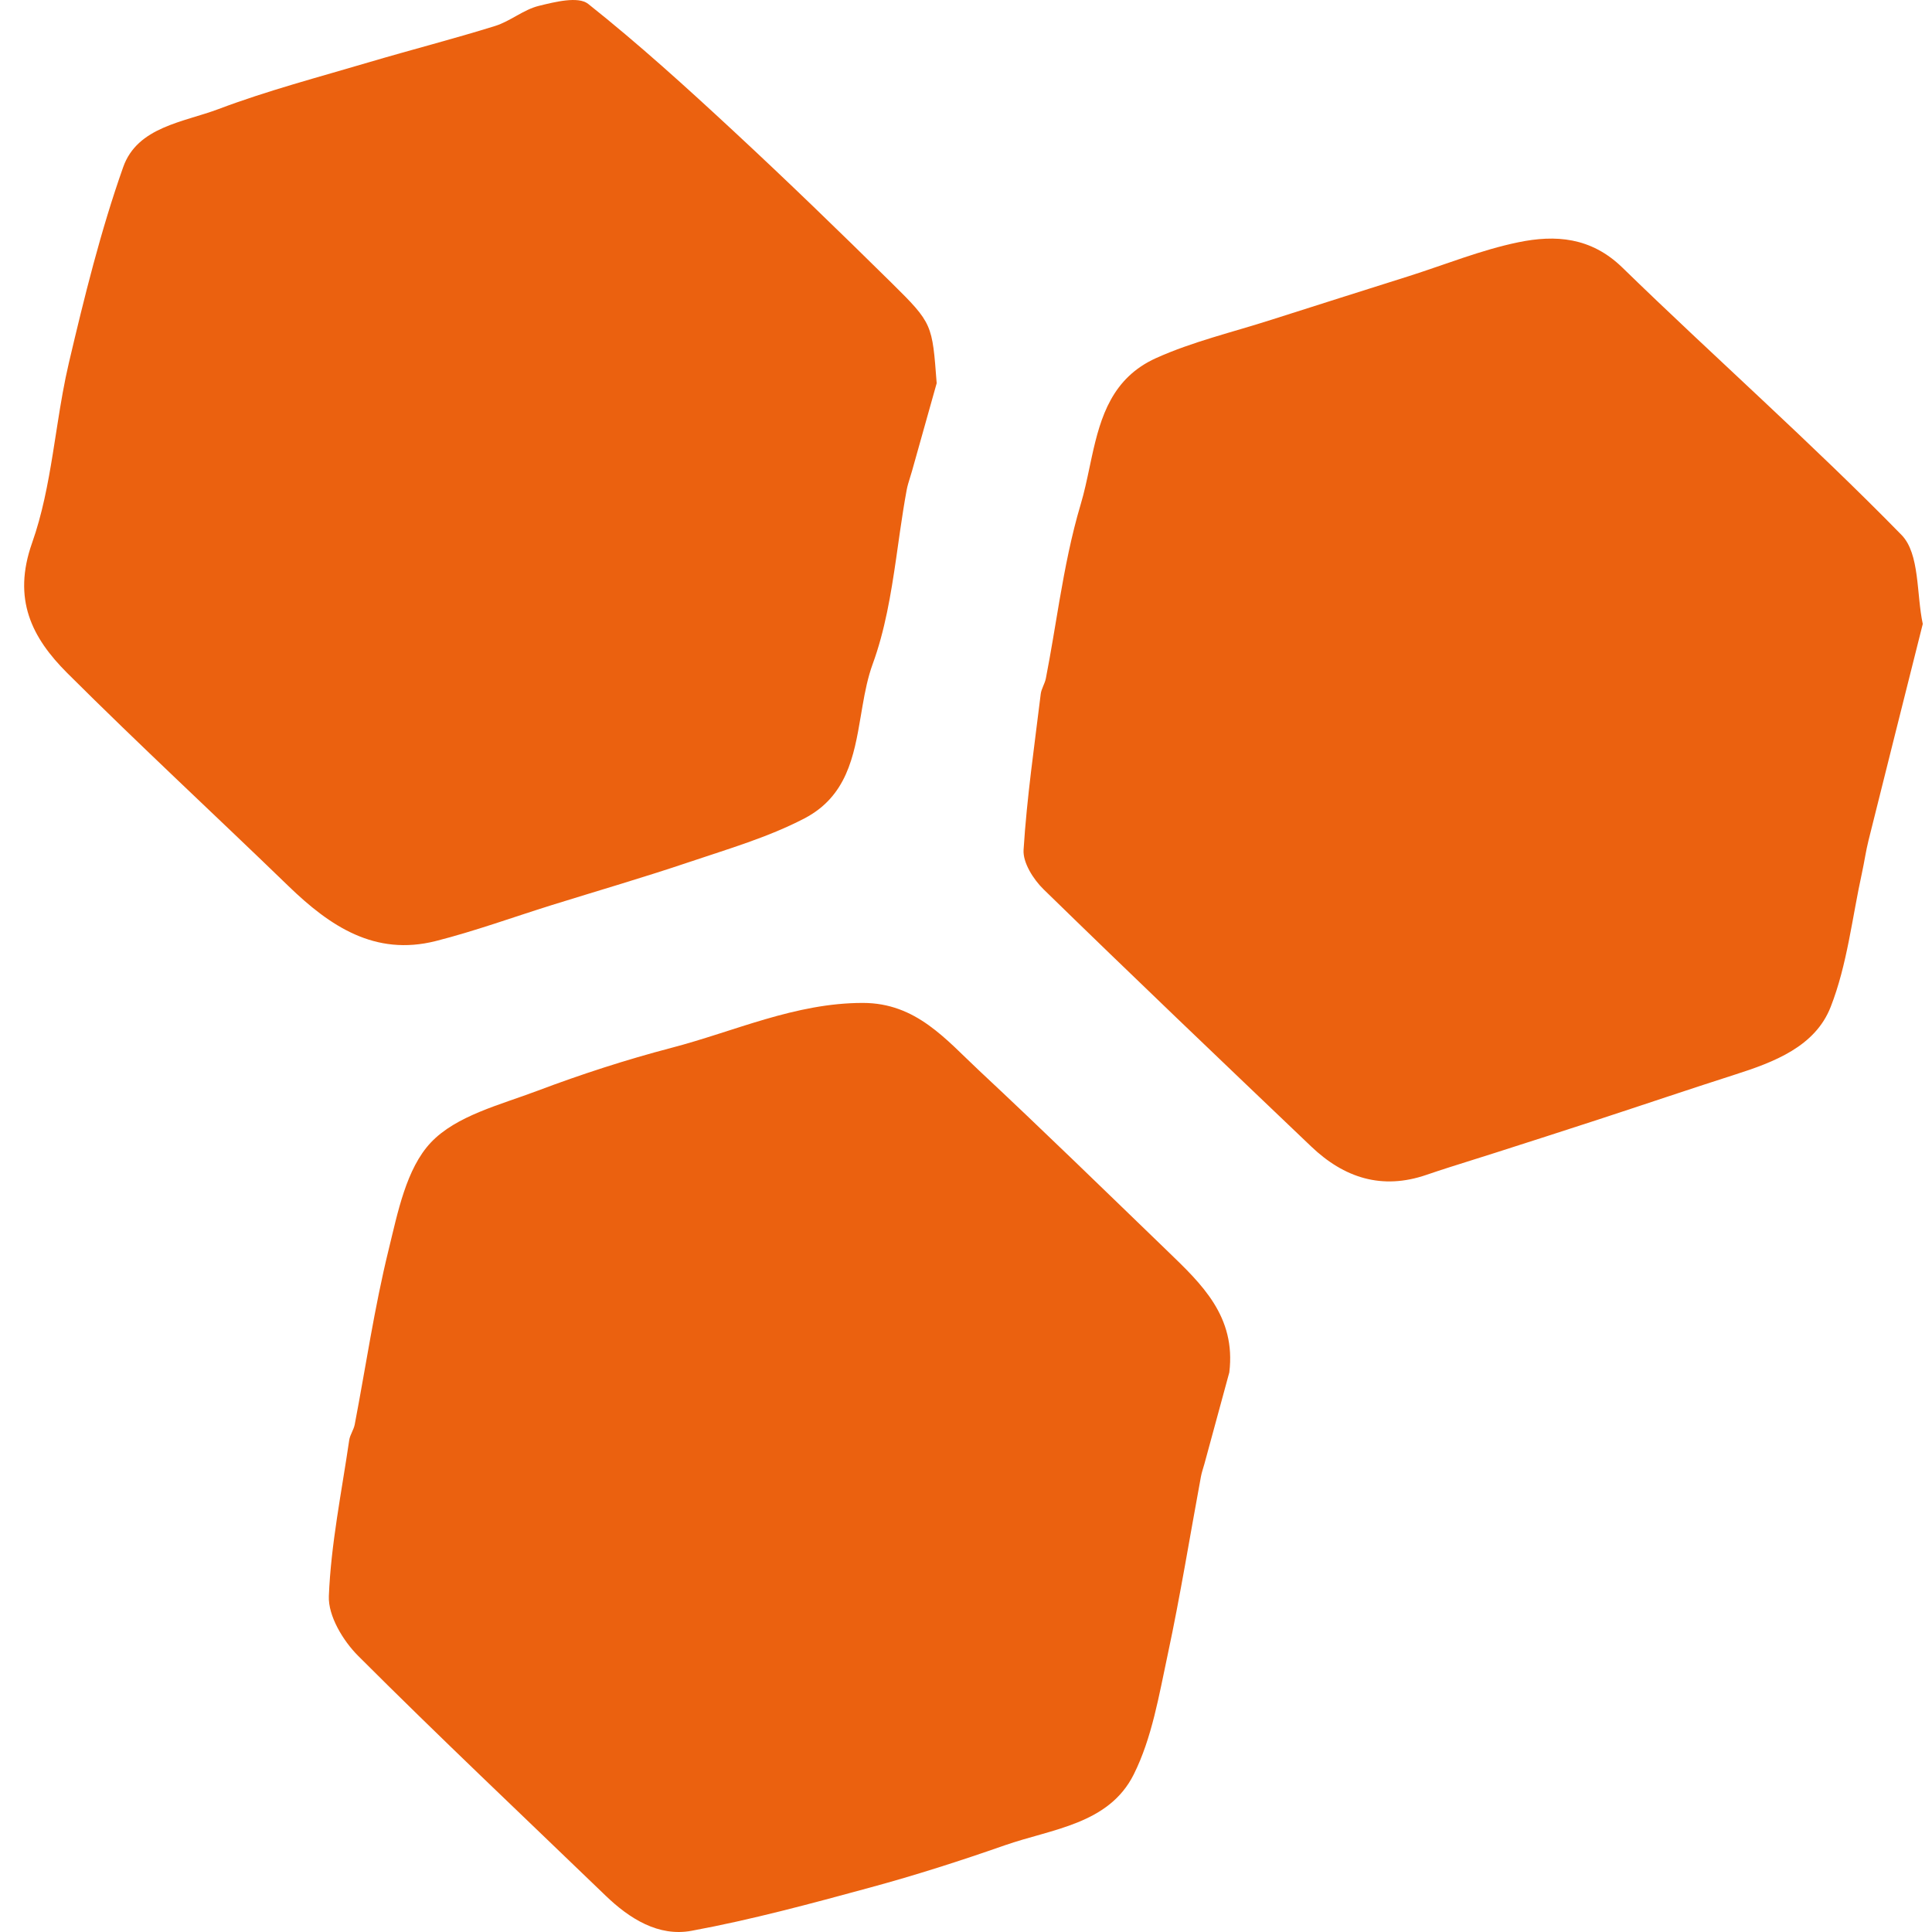 <?xml version="1.0" encoding="UTF-8"?>
<svg width="80px" height="80px" viewBox="0 0 80 80" version="1.1" xmlns="http://www.w3.org/2000/svg" xmlns:xlink="http://www.w3.org/1999/xlink">
    <title>NanoPool</title>
    <g id="页面-1" stroke="none" stroke-width="1" fill="none" fill-rule="evenodd">
        <g id="画板" transform="translate(-736, -505)" fill="#EB610F">
            <g id="NanoPool" transform="translate(736, 505)">
                <path d="M35.729,41.529 C37.94,41.529 39.171,43.048 40.551,44.337 C43.183,46.796 45.762,49.312 48.354,51.814 C49.752,53.164 51.187,54.51 50.903,56.828 C50.56,58.09 50.217,59.351 49.873,60.613 C49.824,60.79 49.761,60.964 49.728,61.144 C49.273,63.6 48.875,66.069 48.353,68.511 C47.992,70.194 47.702,71.962 46.946,73.475 C45.912,75.543 43.551,75.73 41.605,76.41 C39.767,77.054 37.908,77.649 36.029,78.159 C33.58,78.825 31.123,79.492 28.631,79.951 C27.27,80.202 26.072,79.454 25.077,78.495 C21.653,75.193 18.193,71.929 14.831,68.567 C14.203,67.939 13.584,66.91 13.617,66.091 C13.704,63.931 14.146,61.784 14.46,59.634 C14.492,59.412 14.645,59.21 14.688,58.988 C15.149,56.579 15.504,54.144 16.088,51.765 C16.47,50.207 16.821,48.389 17.842,47.308 C18.894,46.195 20.711,45.75 22.252,45.168 C24.069,44.482 25.927,43.88 27.805,43.388 C30.427,42.703 32.924,41.528 35.729,41.529 Z M67.177,11.078 C71.002,14.8 75.01,18.339 78.739,22.152 C79.5,22.931 79.351,24.598 79.618,25.836 C78.845,28.917 78.104,31.856 77.372,34.797 C77.261,35.24 77.198,35.694 77.101,36.14 C76.692,38 76.491,39.943 75.804,41.695 C75.161,43.337 73.459,43.981 71.826,44.502 C69.935,45.107 68.056,45.745 66.169,46.362 C64.751,46.826 63.33,47.28 61.91,47.736 L60.014,48.335 C59.698,48.436 59.383,48.539 59.07,48.647 C57.219,49.285 55.653,48.77 54.295,47.475 C50.588,43.939 46.881,40.405 43.215,36.828 C42.791,36.415 42.35,35.723 42.384,35.189 C42.519,33.033 42.833,30.887 43.094,28.739 C43.121,28.517 43.264,28.312 43.307,28.09 C43.411,27.555 43.506,27.017 43.598,26.478 L43.871,24.862 C44.104,23.517 44.362,22.179 44.75,20.88 C44.897,20.389 45.006,19.869 45.117,19.347 L45.213,18.898 C45.572,17.255 46.055,15.647 47.872,14.827 C49.387,14.144 51.036,13.757 52.628,13.246 C54.526,12.638 56.426,12.04 58.326,11.438 C59.838,10.958 61.324,10.351 62.87,10.032 C64.401,9.716 65.877,9.814 67.177,11.078 Z M24.355,0.161 C26.442,1.819 28.422,3.616 30.378,5.431 C32.59,7.483 34.759,9.584 36.908,11.704 C38.625,13.397 38.599,13.424 38.786,15.868 C38.445,17.08 38.105,18.293 37.764,19.505 L37.605,20.031 C37.58,20.119 37.558,20.208 37.542,20.297 C37.439,20.853 37.353,21.416 37.271,21.979 L37.11,23.108 C36.892,24.611 36.646,26.103 36.135,27.499 C35.937,28.042 35.819,28.63 35.716,29.227 L35.639,29.676 C35.361,31.325 35.056,32.976 33.312,33.887 C31.814,34.669 30.152,35.152 28.54,35.696 C26.658,36.331 24.747,36.886 22.85,37.477 C21.248,37.978 19.666,38.555 18.042,38.967 C15.522,39.604 13.657,38.348 11.947,36.693 C8.9,33.743 5.785,30.863 2.784,27.869 C1.322,26.409 0.503,24.816 1.329,22.479 C1.748,21.294 1.983,20.048 2.187,18.788 L2.386,17.526 C2.518,16.684 2.659,15.844 2.853,15.02 C3.494,12.292 4.169,9.555 5.101,6.919 C5.691,5.248 7.603,5.062 9.052,4.515 C11.081,3.749 13.192,3.196 15.276,2.578 C17.015,2.063 18.773,1.614 20.503,1.075 C21.13,0.879 21.675,0.401 22.304,0.245 C22.972,0.08 23.944,-0.166 24.355,0.161 Z" id="形状结合"></path>
            </g>
        </g>
    </g>
</svg>